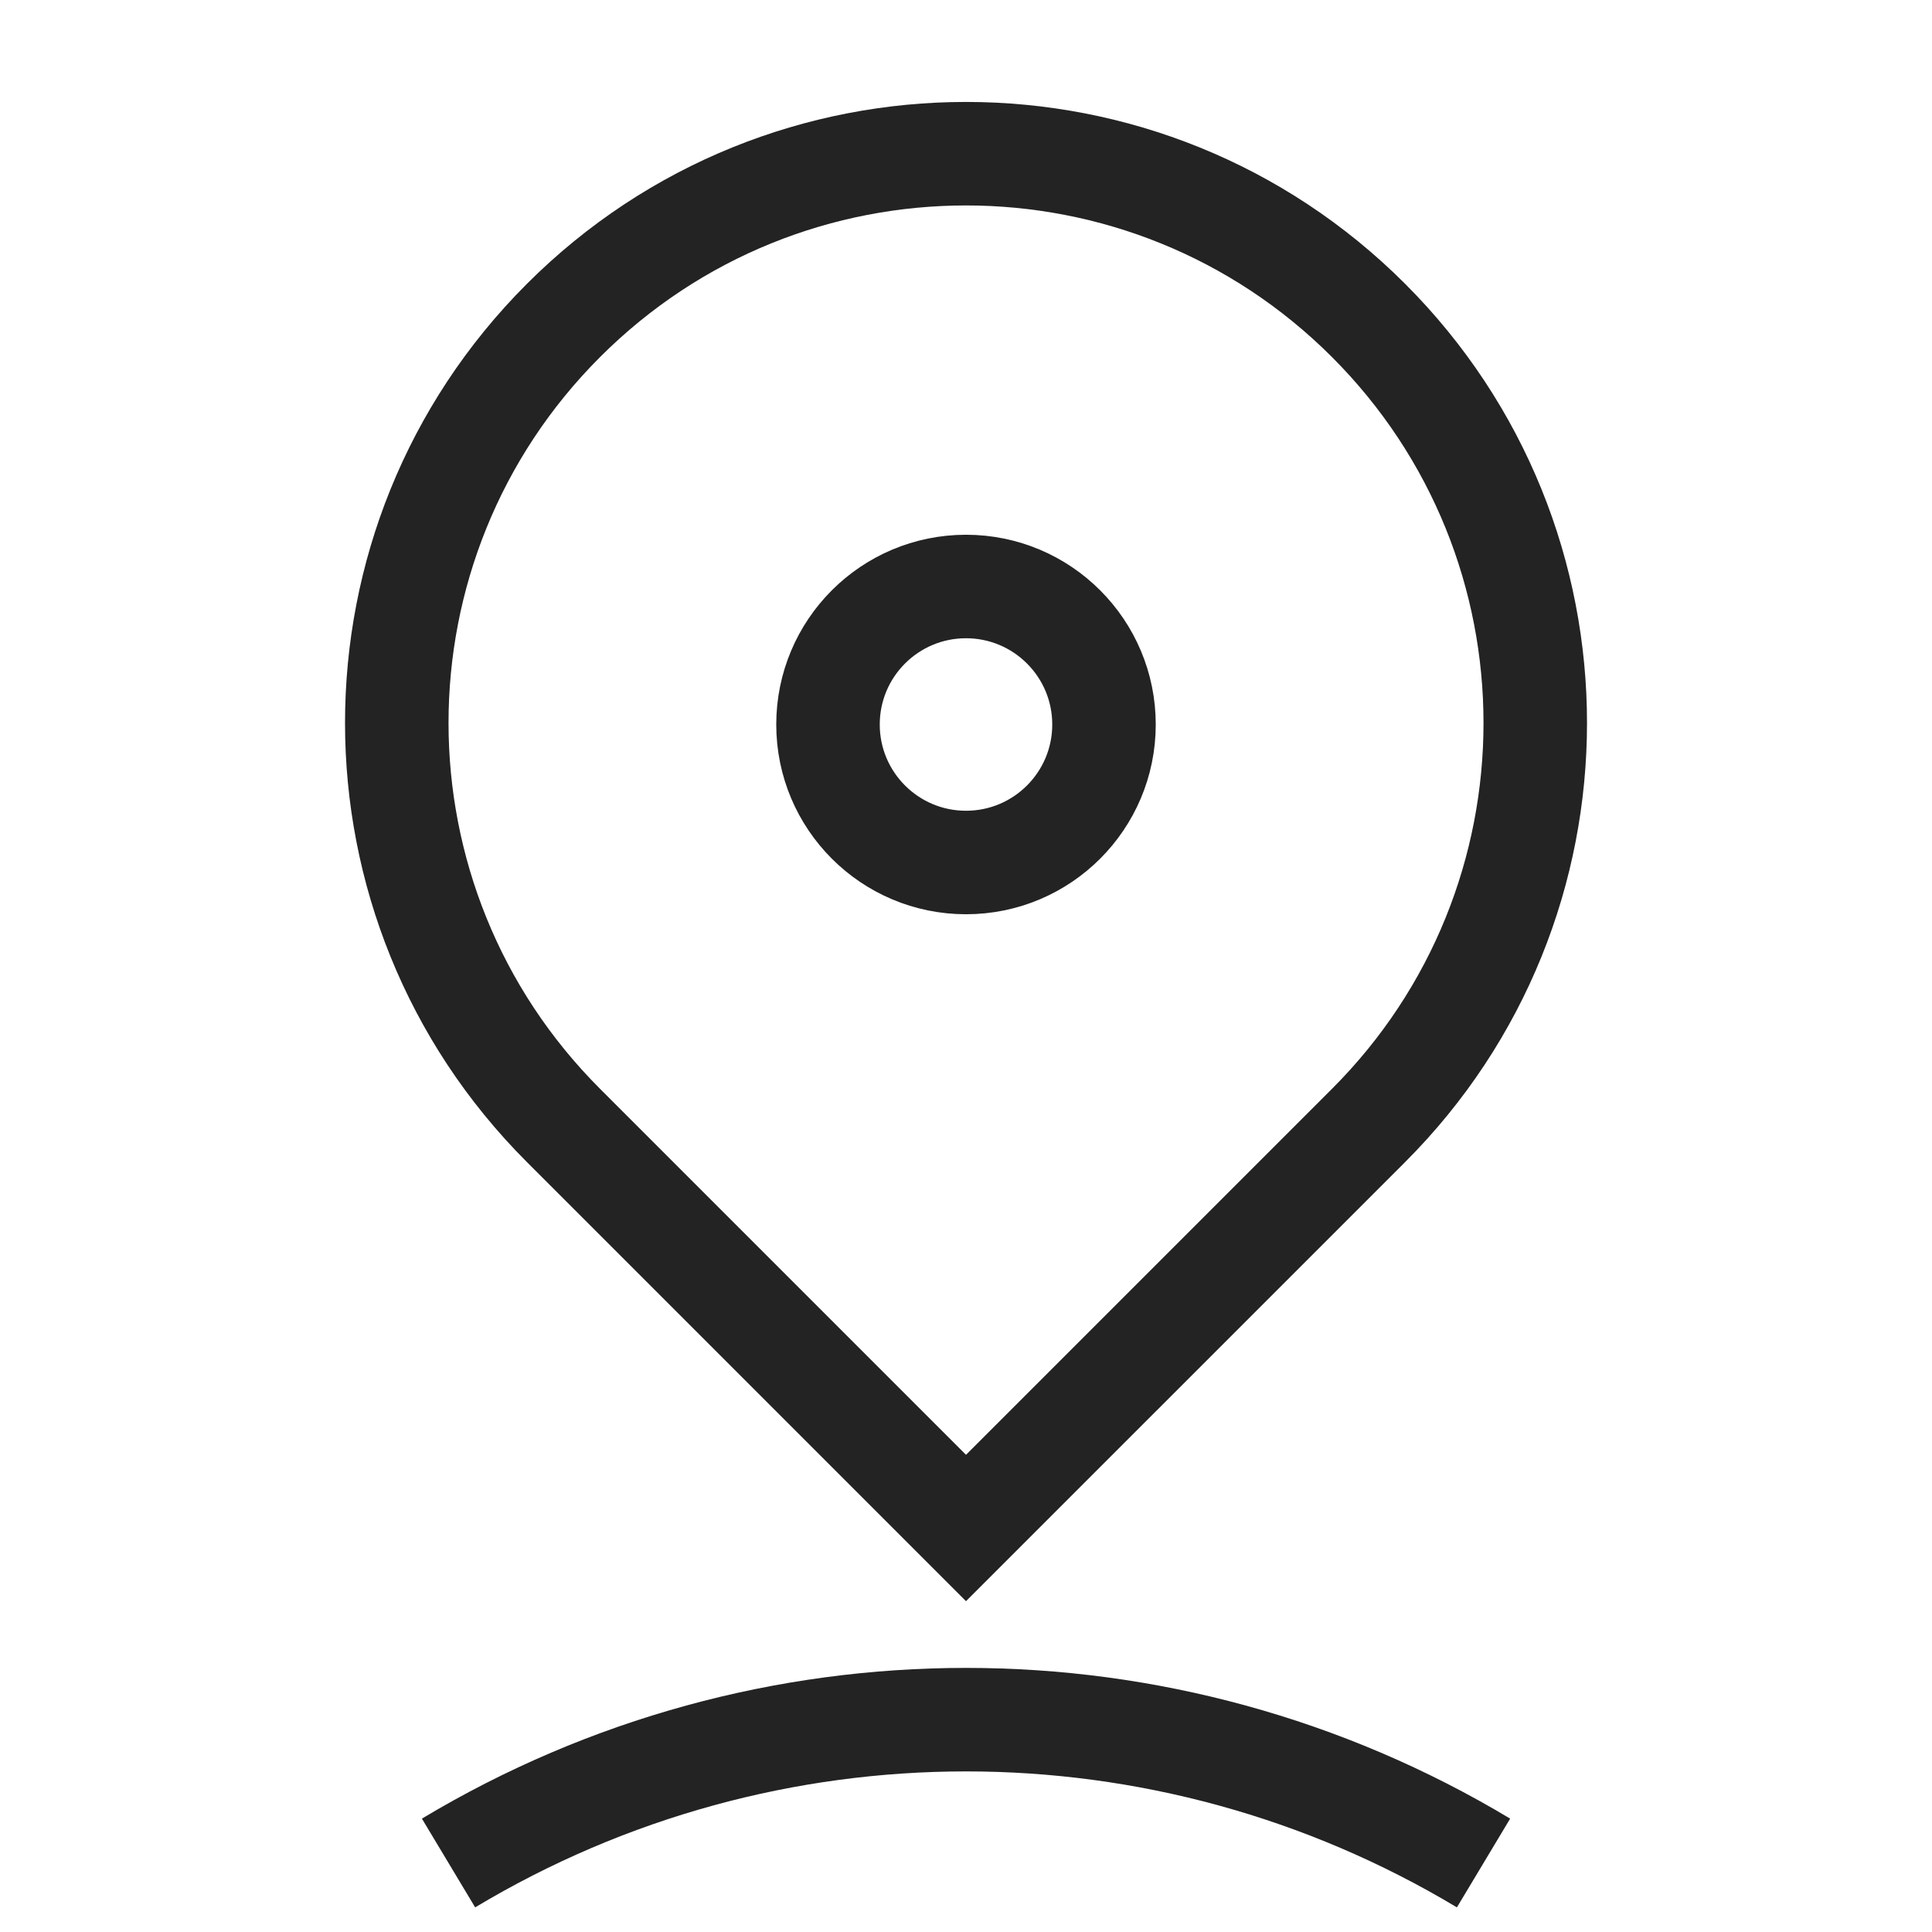 <svg width="56" height="56" viewBox="0 0 56 56" fill="none" xmlns="http://www.w3.org/2000/svg">
<path d="M16.333 32.622C9.89 26.179 9.89 15.731 16.333 9.288C22.777 2.844 33.224 2.844 39.668 9.288C46.111 15.731 46.111 26.179 39.668 32.622L28 44.29L16.333 32.622Z" stroke="#232323" stroke-width="3"/>
<path d="M13.001 54V54C22.233 48.46 33.768 48.46 43.001 54V54" stroke="#232323" stroke-width="3"/>
<circle cx="28" cy="21" r="4" stroke="#232323" stroke-width="3"/>
</svg>
